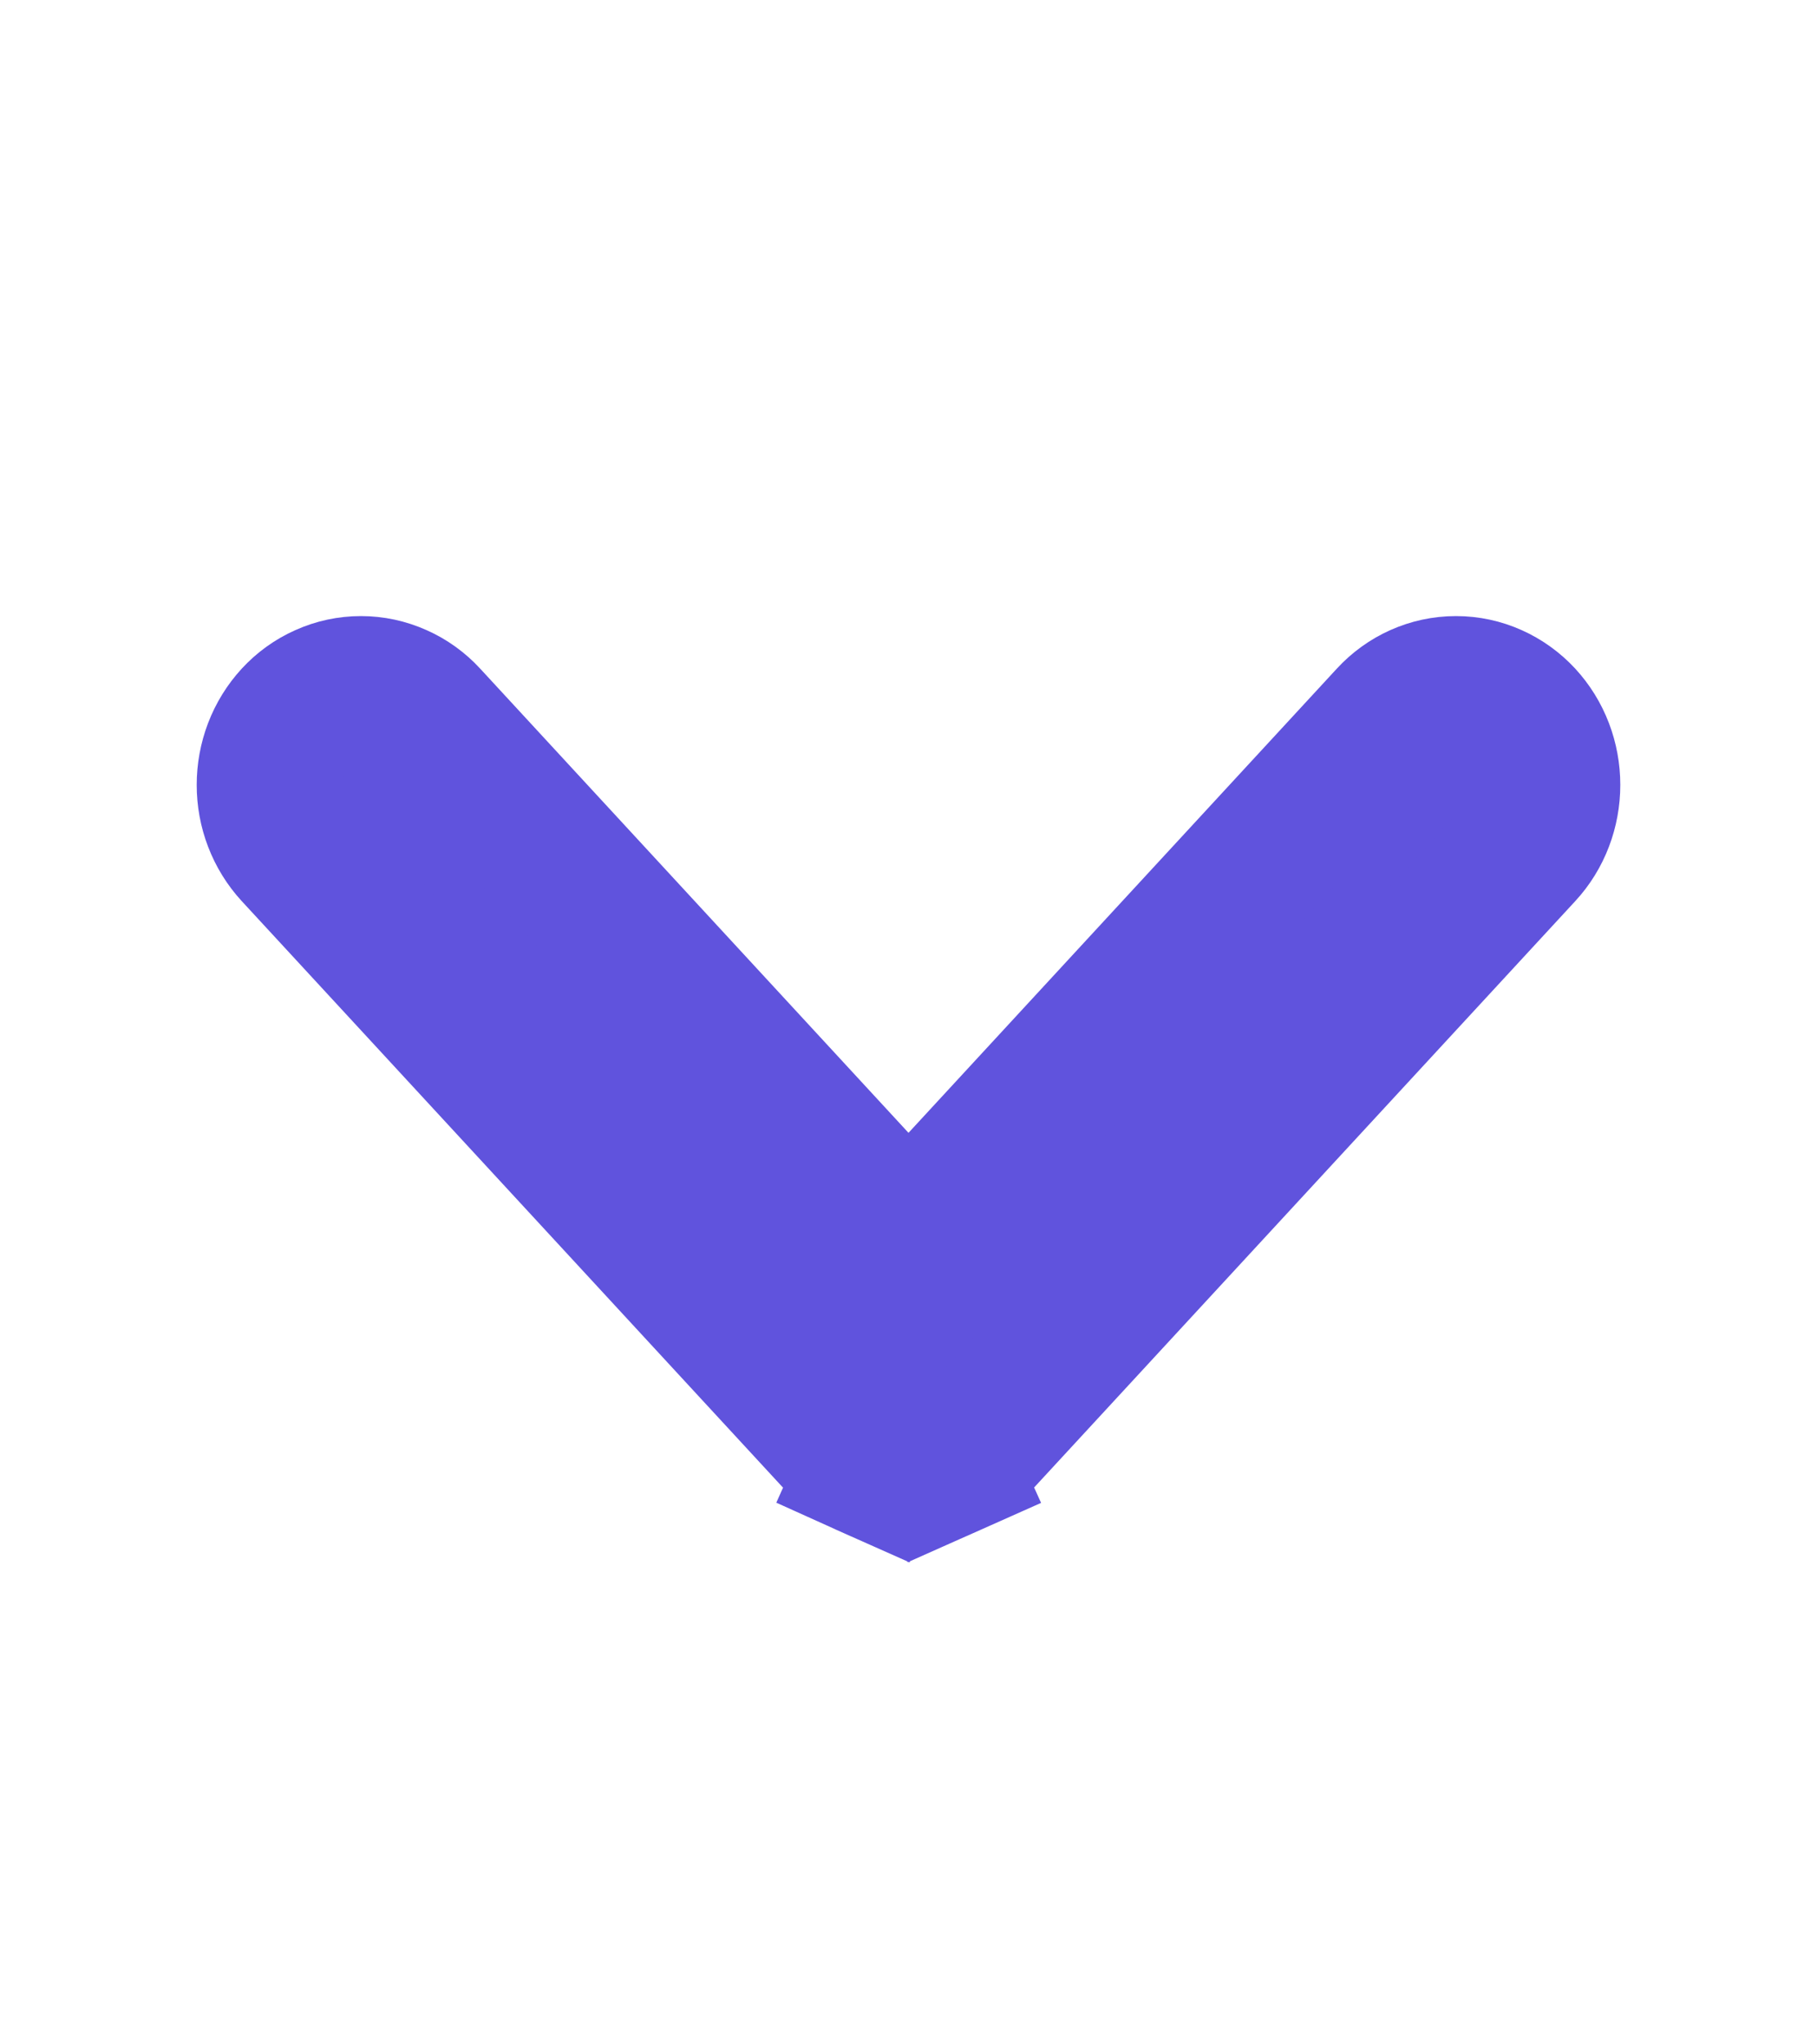 <svg width="16" height="18" viewBox="0 0 12 14" fill="none" xmlns="http://www.w3.org/2000/svg">
                        <path d="M6.246 10.041L6.143 9.813L6.246 10.041C6.168 10.076 6.085 10.094 6 10.094C5.915 10.094 5.831 10.076 5.754 10.041L5.856 9.813L5.754 10.041C5.677 10.007 5.608 9.957 5.551 9.895C5.551 9.895 5.551 9.895 5.551 9.895L1.801 5.832C1.744 5.77 1.7 5.698 1.67 5.62C1.64 5.542 1.625 5.459 1.625 5.375C1.625 5.292 1.64 5.209 1.67 5.13C1.7 5.052 1.744 4.98 1.801 4.918C1.858 4.856 1.927 4.806 2.004 4.772C2.081 4.737 2.165 4.719 2.25 4.719C2.335 4.719 2.418 4.737 2.496 4.772C2.573 4.806 2.642 4.856 2.699 4.918L2.699 4.918L6 8.495L9.301 4.918L9.301 4.918C9.416 4.793 9.577 4.719 9.75 4.719C9.922 4.719 10.083 4.793 10.199 4.918C10.314 5.043 10.375 5.207 10.375 5.375C10.375 5.543 10.314 5.708 10.199 5.832L6.449 9.895C6.392 9.956 6.323 10.007 6.246 10.041Z" fill="#6053DD" stroke="#6053DD" strokeWidth="0.5" />
                    </svg>
